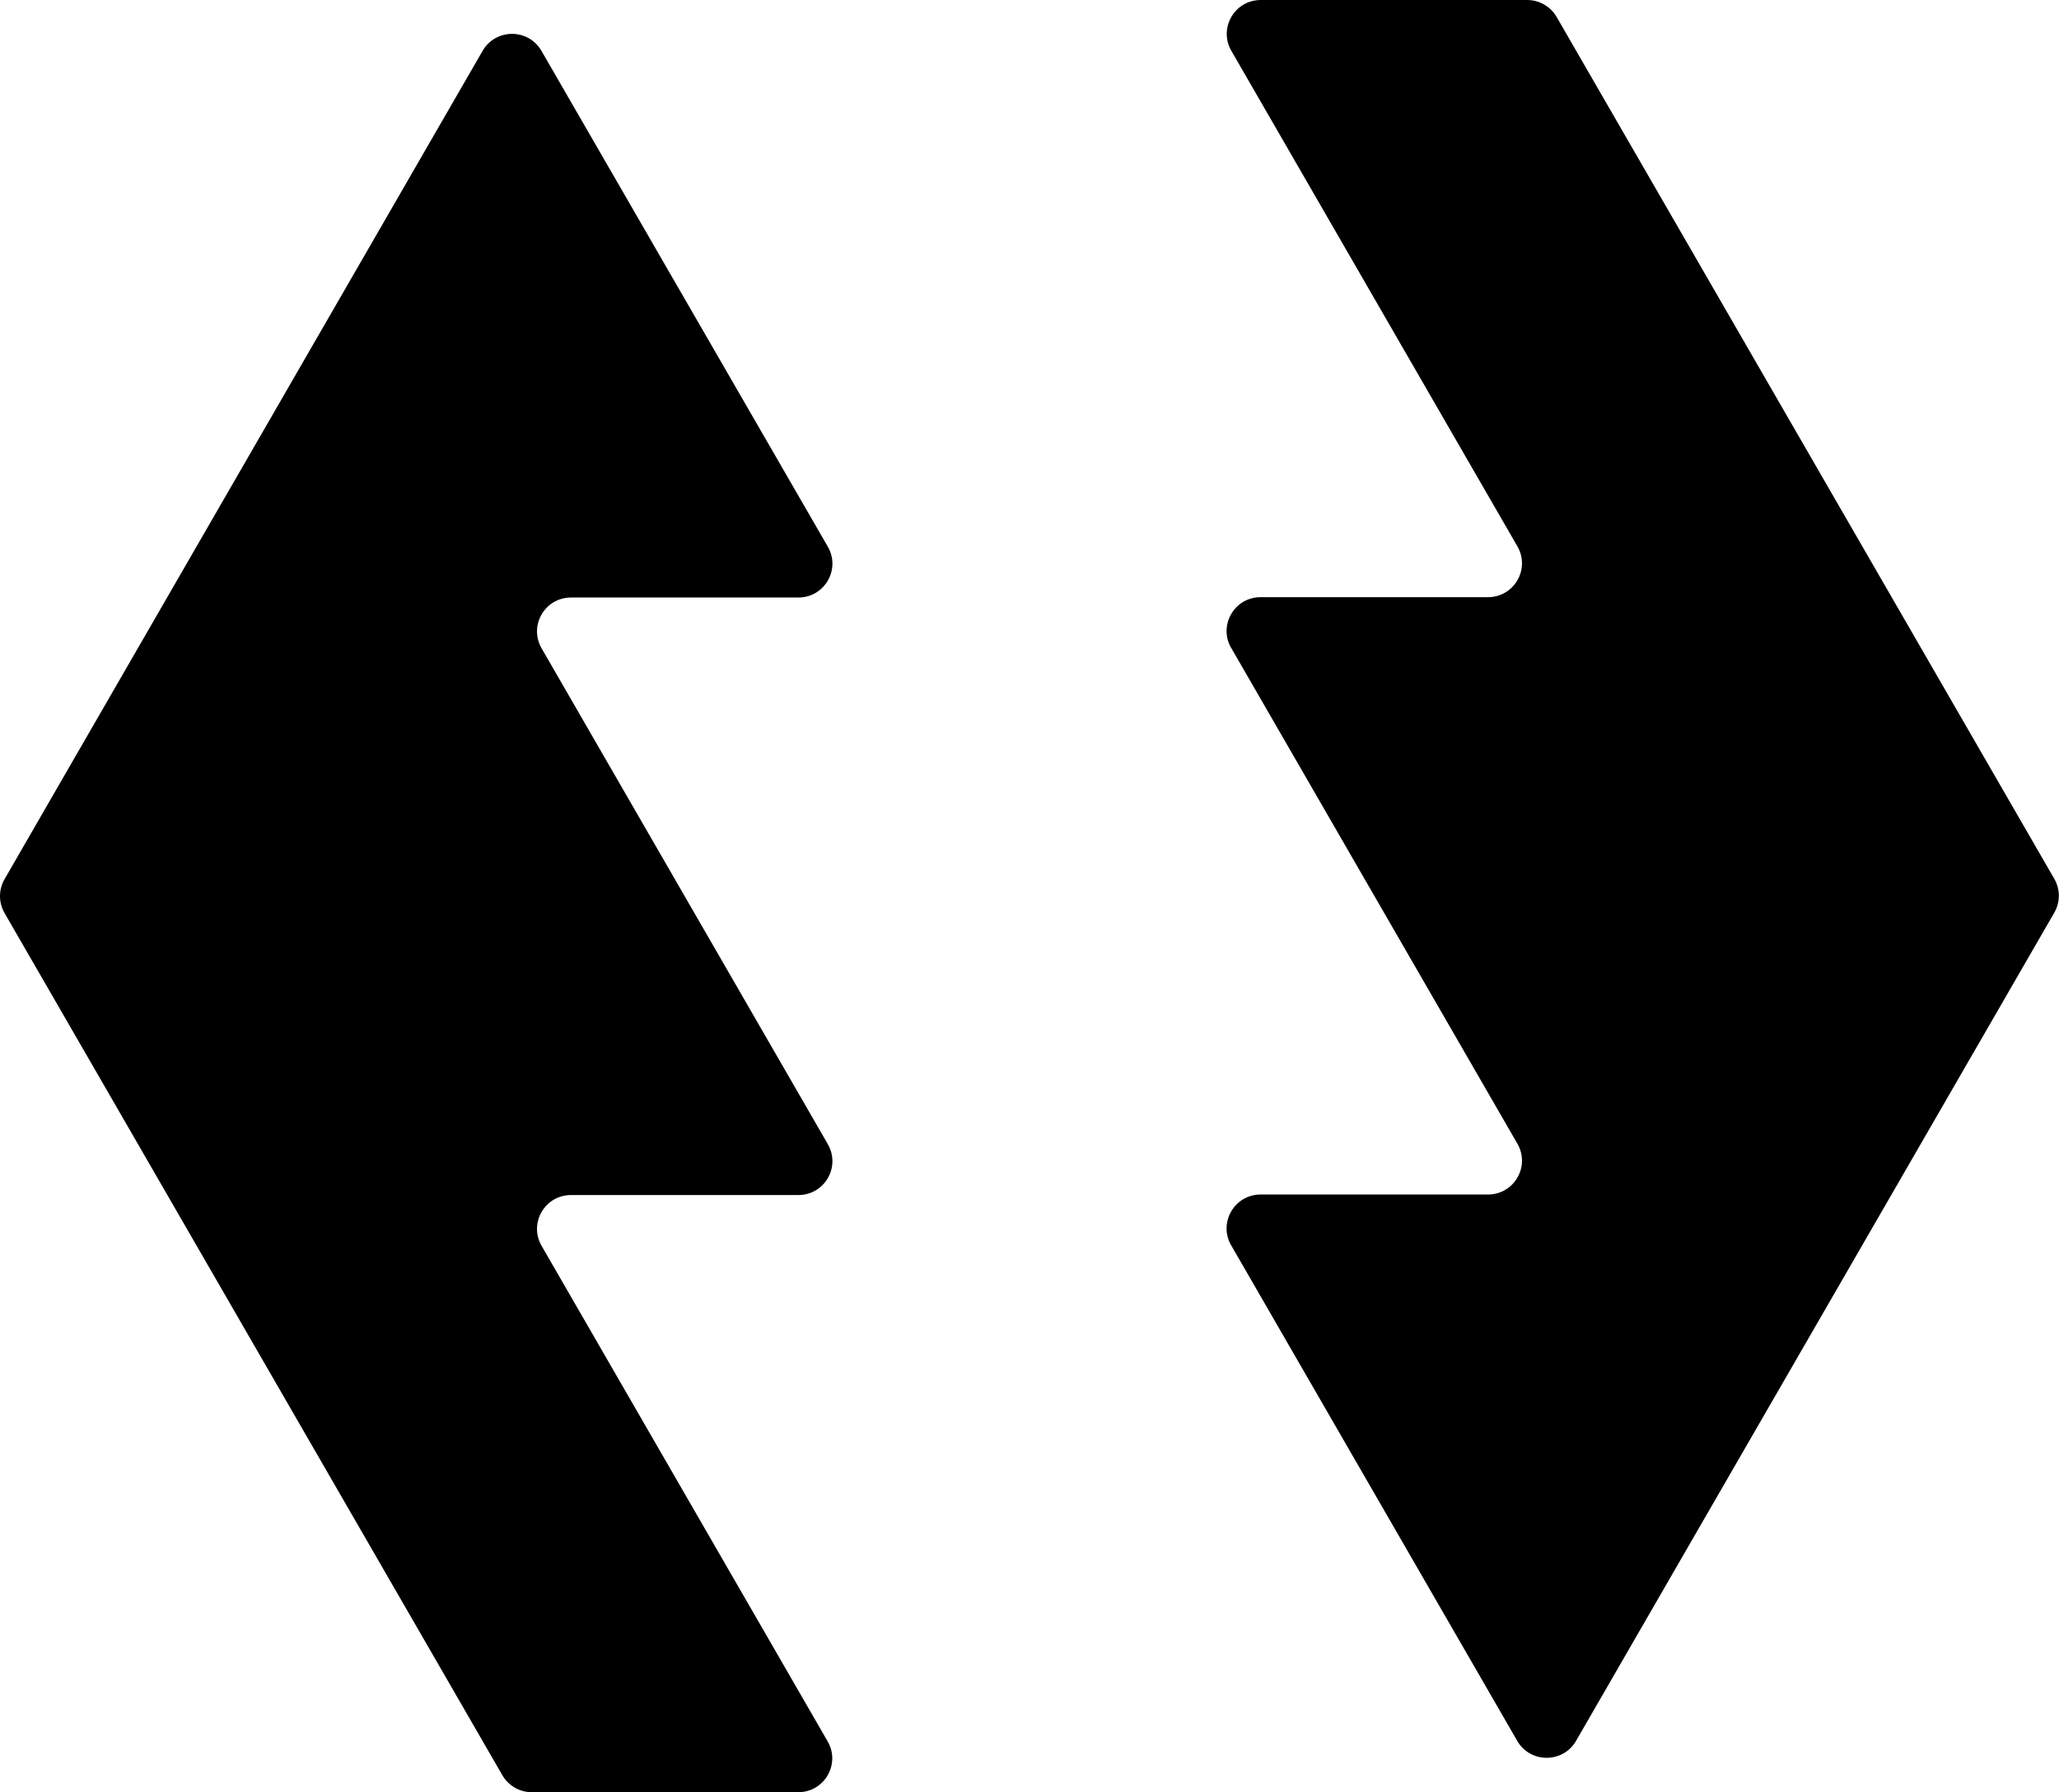 <?xml version="1.0" encoding="UTF-8"?> <svg xmlns="http://www.w3.org/2000/svg" id="Layer_2" data-name="Layer 2" viewBox="0 0 121.08 105.39"><defs><style> .cls-1 { fill: currentColor; stroke-width: 0px; } </style></defs><g id="Layer_1-2" data-name="Layer 1"><g><path class="cls-1" d="M48.67,67.27l-16.82-29.14c-.77-1.33.19-2.99,1.73-2.99h13.37c1.54,0,2.5-1.66,1.73-2.99L31.84,2.99c-.77-1.33-2.69-1.33-3.46,0L.27,51.7c-.36.62-.36,1.38,0,2l29.27,50.7c.36.62,1.02,1,1.73,1h15.67c1.54,0,2.5-1.66,1.73-2.99l-16.82-29.14c-.77-1.33.19-2.99,1.73-2.99h13.37c1.54,0,2.5-1.66,1.73-2.99Z"></path><path class="cls-1" d="M72.41,38.12l16.82,29.14c.77,1.33-.19,2.99-1.73,2.99h-13.37c-1.54,0-2.5,1.66-1.73,2.99l16.82,29.14c.77,1.33,2.69,1.33,3.46,0l28.12-48.7c.36-.62.36-1.38,0-2L91.54,1c-.36-.62-1.02-1-1.73-1h-15.67c-1.54,0-2.5,1.66-1.73,2.99l16.82,29.14c.77,1.33-.19,2.99-1.73,2.99h-13.37c-1.54,0-2.5,1.66-1.73,2.99Z"></path></g></g></svg> 